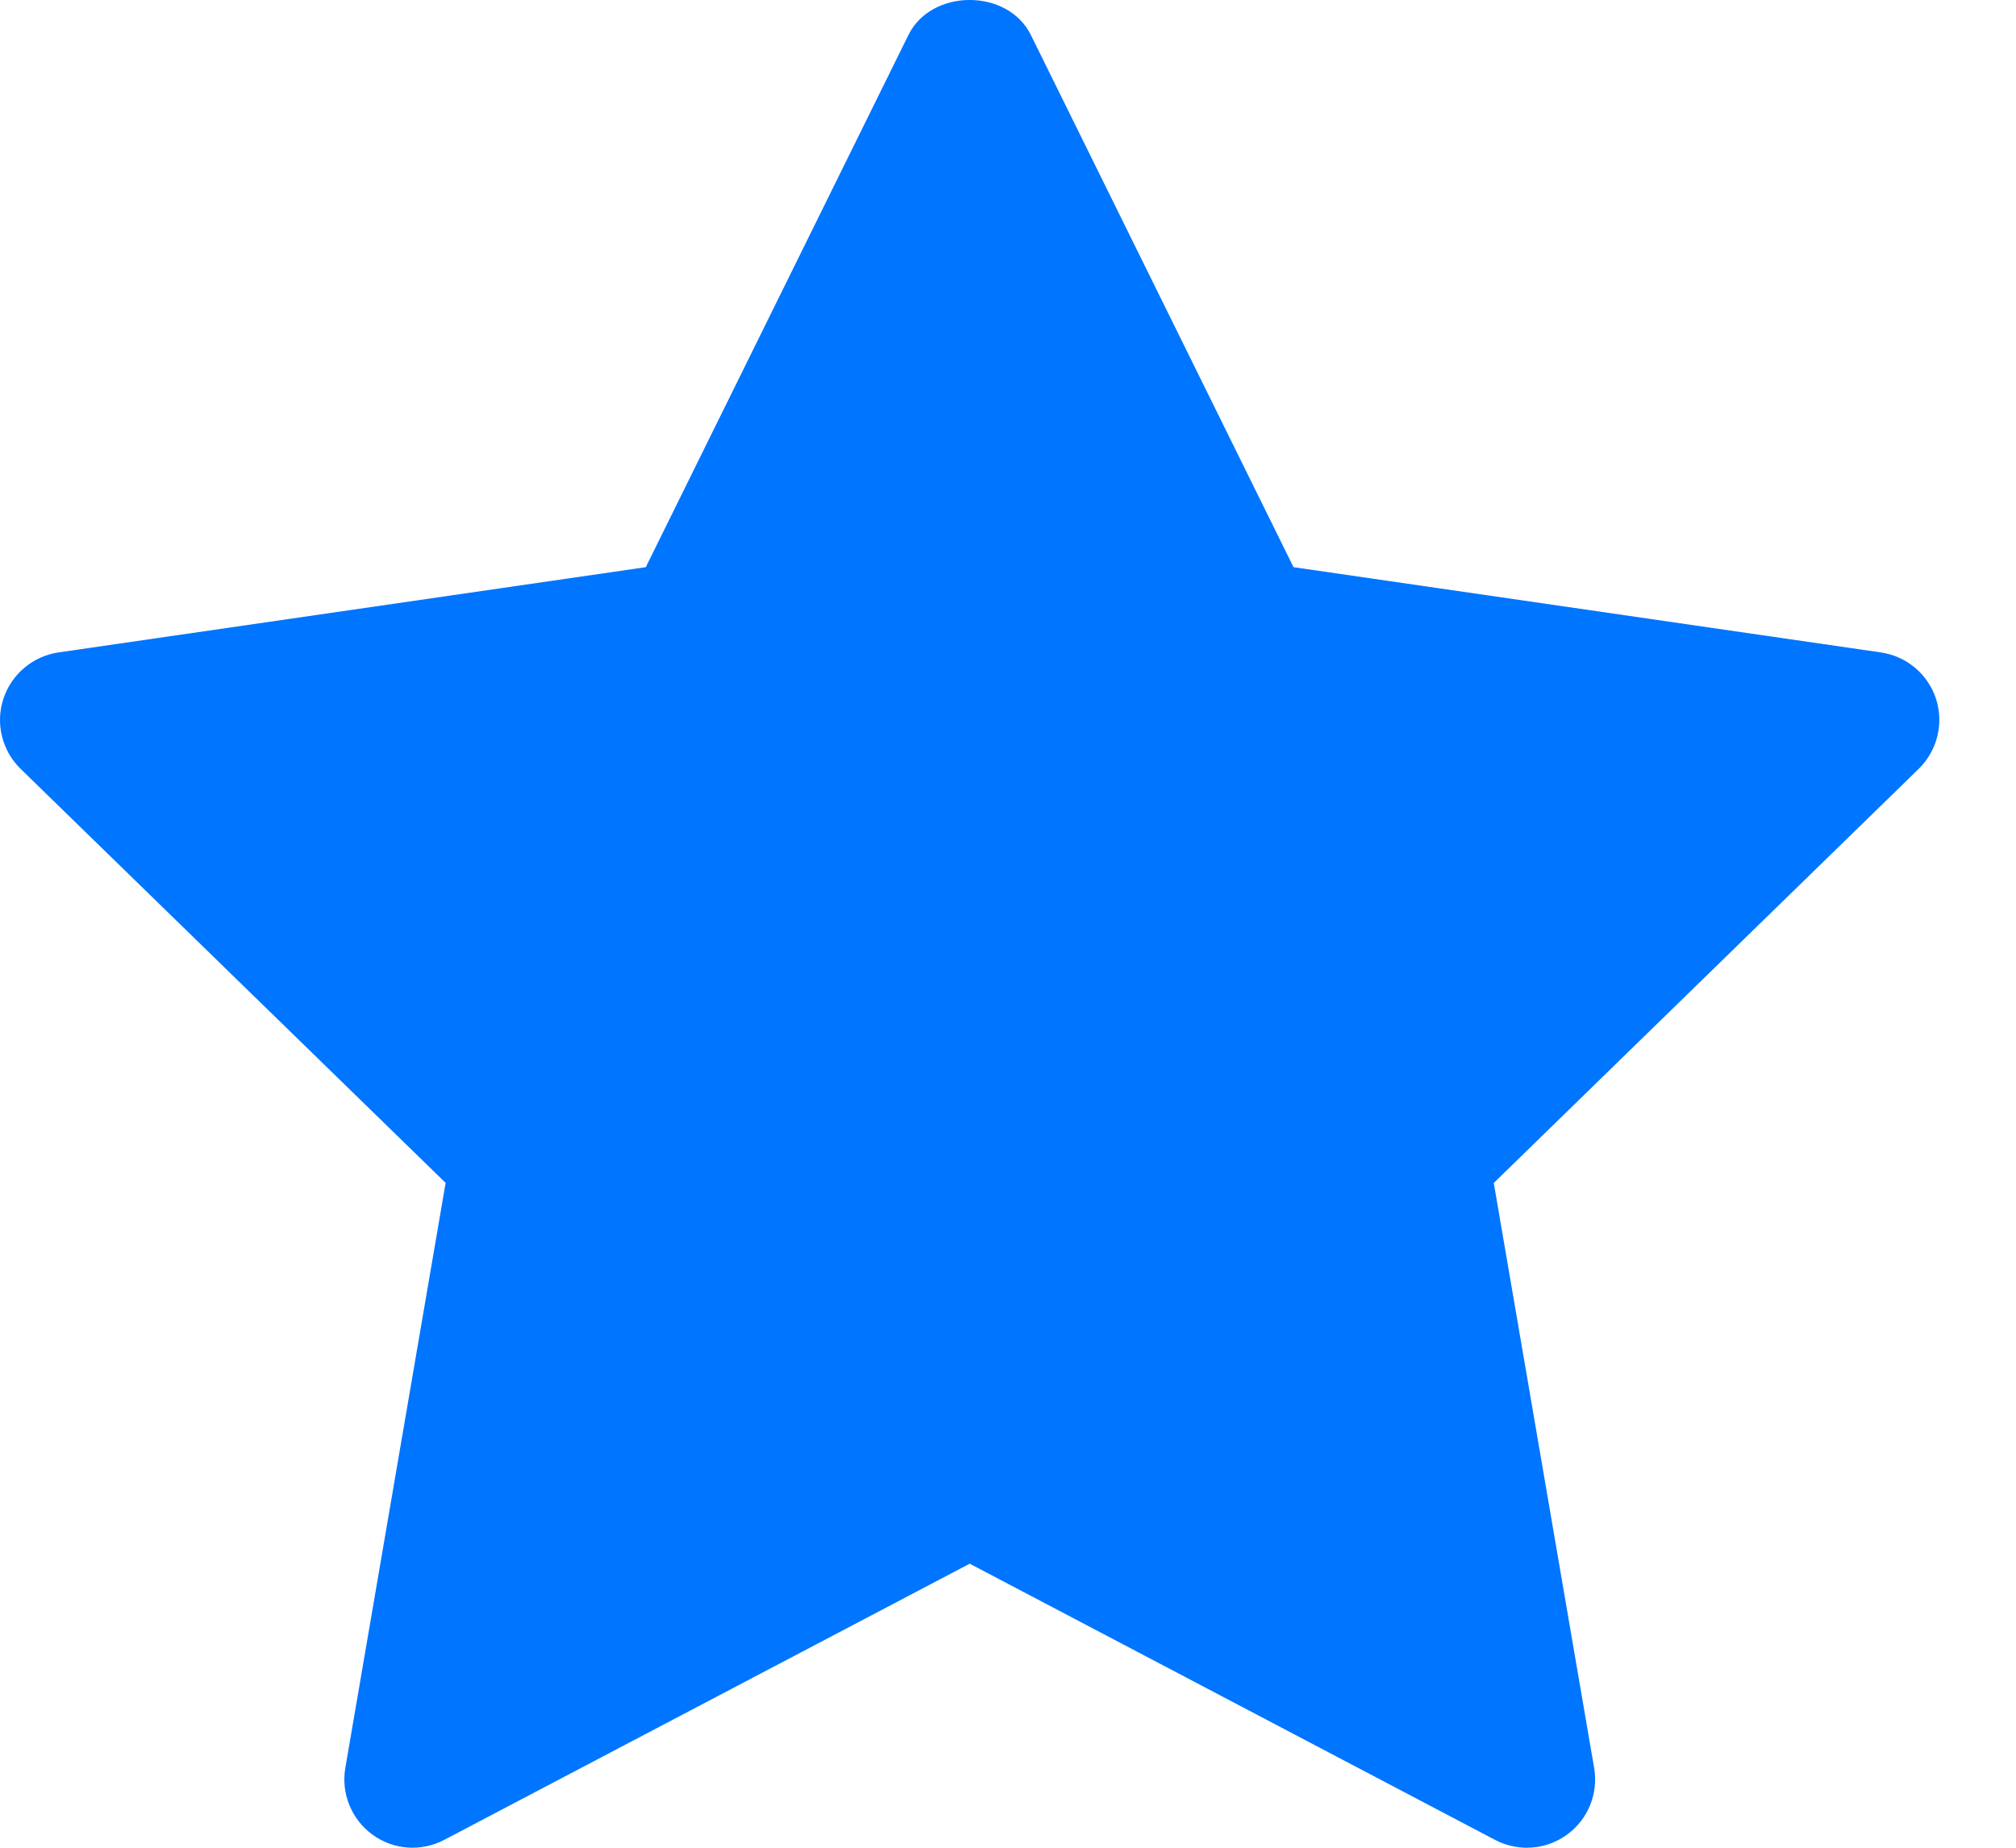 <svg width="24" height="22" viewBox="0 0 24 22" fill="none" xmlns="http://www.w3.org/2000/svg">
<path d="M22.842 9.154L17.783 14.085L18.978 21.051C19.03 21.355 18.905 21.663 18.654 21.845C18.513 21.948 18.345 22 18.177 22C18.048 22 17.918 21.969 17.799 21.907L11.544 18.618L5.289 21.906C5.016 22.05 4.684 22.027 4.434 21.844C4.184 21.662 4.059 21.354 4.111 21.05L5.305 14.084L0.245 9.154C0.024 8.938 -0.056 8.614 0.04 8.321C0.136 8.028 0.39 7.813 0.696 7.768L7.688 6.753L10.815 0.416C11.089 -0.139 11.998 -0.139 12.272 0.416L15.399 6.753L22.391 7.768C22.698 7.813 22.952 8.027 23.048 8.321C23.143 8.615 23.063 8.937 22.842 9.154Z" fill="#0075FF"/>
</svg>
